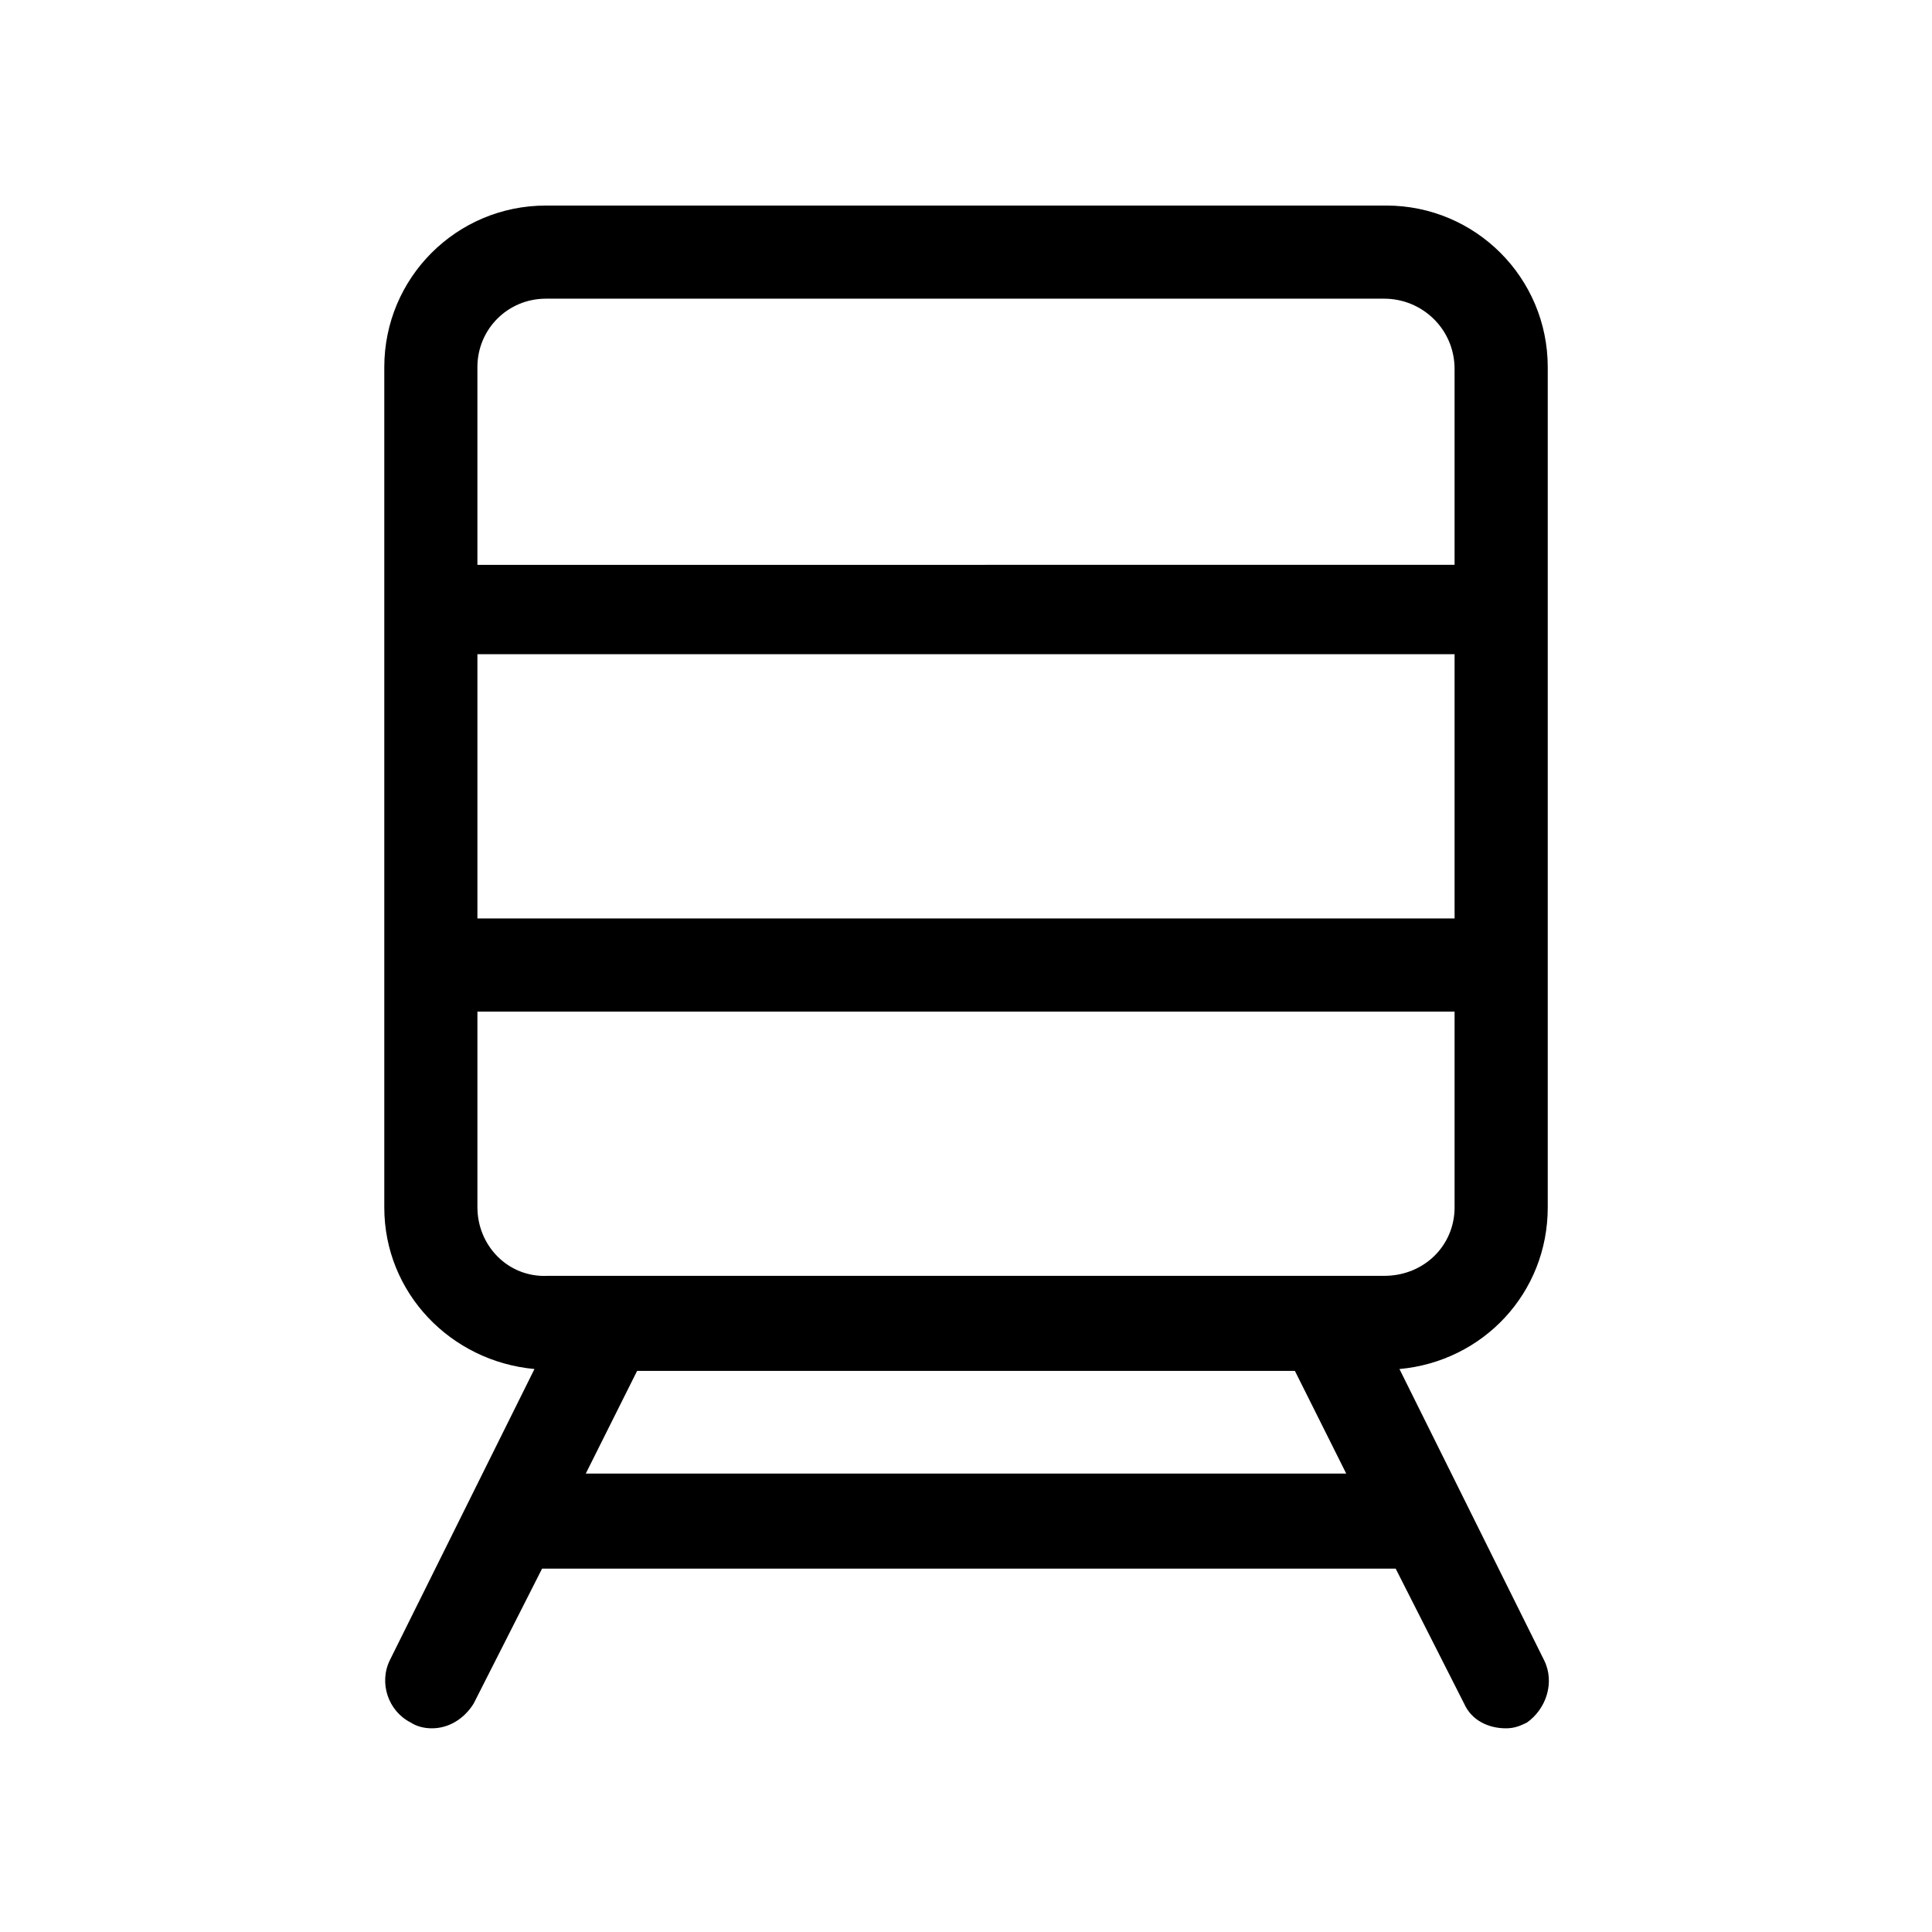 <?xml version="1.0" encoding="UTF-8"?>
<!-- Uploaded to: ICON Repo, www.svgrepo.com, Generator: ICON Repo Mixer Tools -->
<svg fill="#000000" width="800px" height="800px" version="1.1" viewBox="144 144 512 512" xmlns="http://www.w3.org/2000/svg">
 <path d="m553.16 583.89-38.289-77.082c22.168-2.016 39.297-20.152 39.297-42.824v-61.969-2.016-2.016-91.191-1.512-1.512-62.473c0-23.68-19.145-42.824-42.824-42.824l-222.68 0.004c-23.68 0-42.824 19.145-42.824 42.824v222.68c0 22.672 17.633 40.809 39.801 42.824l-38.289 77.082c-3.023 6.047-0.504 13.602 5.543 16.625 1.512 1.008 3.527 1.512 5.543 1.512 4.535 0 8.566-2.519 11.082-6.551l18.137-35.77h226.21l18.137 35.77c2.016 4.535 6.551 6.551 11.082 6.551 2.016 0 3.527-0.504 5.543-1.512 5.039-3.527 7.559-10.582 4.535-16.625zm-282.64-266.52h258.96v70.031l-258.96-0.004zm18.137-94.215h222.18c10.078 0 18.641 8.062 18.641 18.641v51.891l-258.96 0.004v-52.398c0-10.074 8.062-18.137 18.137-18.137zm-18.137 240.82v-51.891h258.96v51.891c0 10.078-8.062 18.137-18.641 18.137h-15.617-2.016l-186.91 0.004h-1.512-15.617c-10.578 0.504-18.641-8.062-18.641-18.141zm28.719 70.535 13.602-27.207h174.32l13.602 27.207z"/>
</svg>